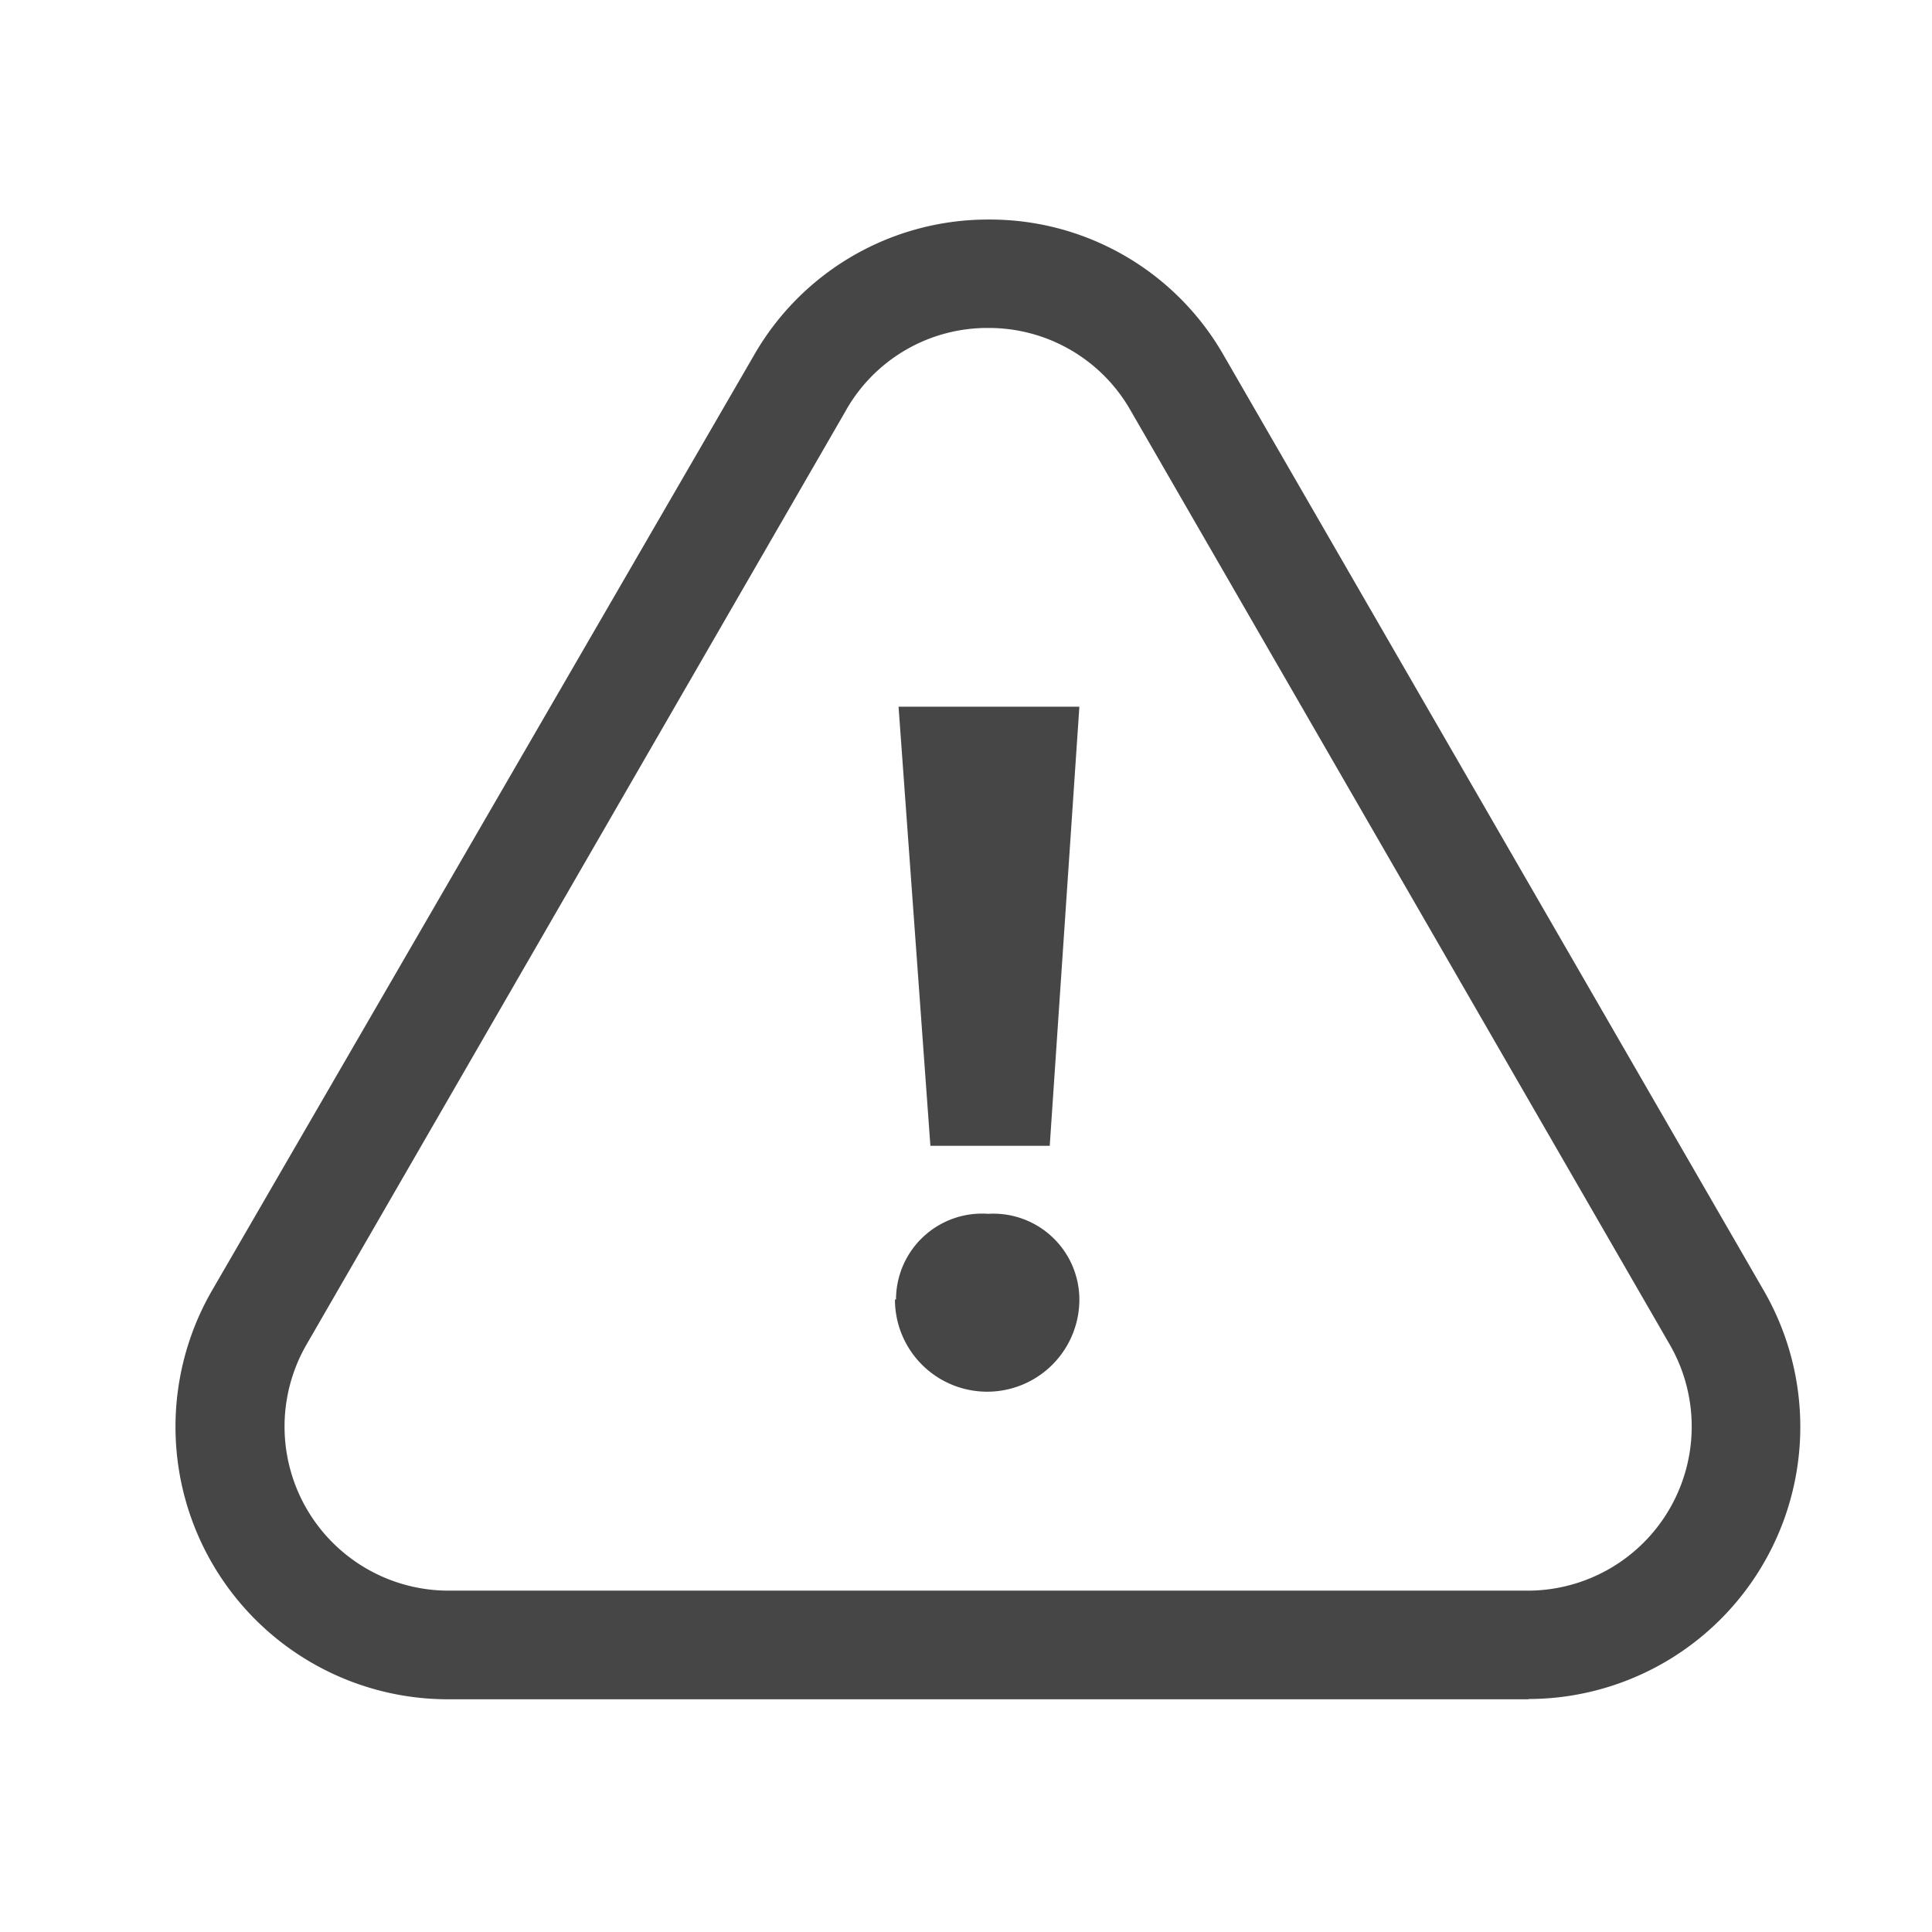 <svg xmlns="http://www.w3.org/2000/svg" width="44" height="44" viewBox="0 0 44 44">
  <g id="Group_248" data-name="Group 248" transform="translate(-4500 -4264)">
    <rect id="Rectangle_128" data-name="Rectangle 128" width="44" height="44" transform="translate(4500 4264)" fill="none"/>
    <rect id="Rectangle_129" data-name="Rectangle 129" width="44" height="44" transform="translate(4500 4264)" fill="none"/>
    <g id="order-issues-nonactive" transform="translate(4504.003 4269)">
      <g id="Group_238" data-name="Group 238" transform="translate(-0.003 0)">
        <path id="Path_208" data-name="Path 208" d="M30.806,33.7H6.2a6.206,6.206,0,0,1-5.38-9.3l12.343-21.3A6.14,6.14,0,0,1,18.5,0h0a6.132,6.132,0,0,1,5.367,3.094l12.3,21.3a6.2,6.2,0,0,1-5.358,9.3ZM15.275,4.326l-12.3,21.3a3.737,3.737,0,0,0,3.226,5.6h24.6a3.737,3.737,0,0,0,3.226-5.6L21.733,4.326A3.713,3.713,0,0,0,18.5,2.469h0a3.7,3.7,0,0,0-3.226,1.857Z" transform="translate(0.003 0)" fill="#464646"/>
        <path id="Path_209" data-name="Path 209" d="M19.924,26.979a1.959,1.959,0,0,1,2.1-1.951A1.959,1.959,0,0,1,24.1,26.979a2.1,2.1,0,0,1-4.2,0Zm.058-13.5H24.1l-.675,10H20.707Z" transform="translate(-3.518 -2.384)" fill="#464646"/>
      </g>
    </g>
  </g>
</svg>
